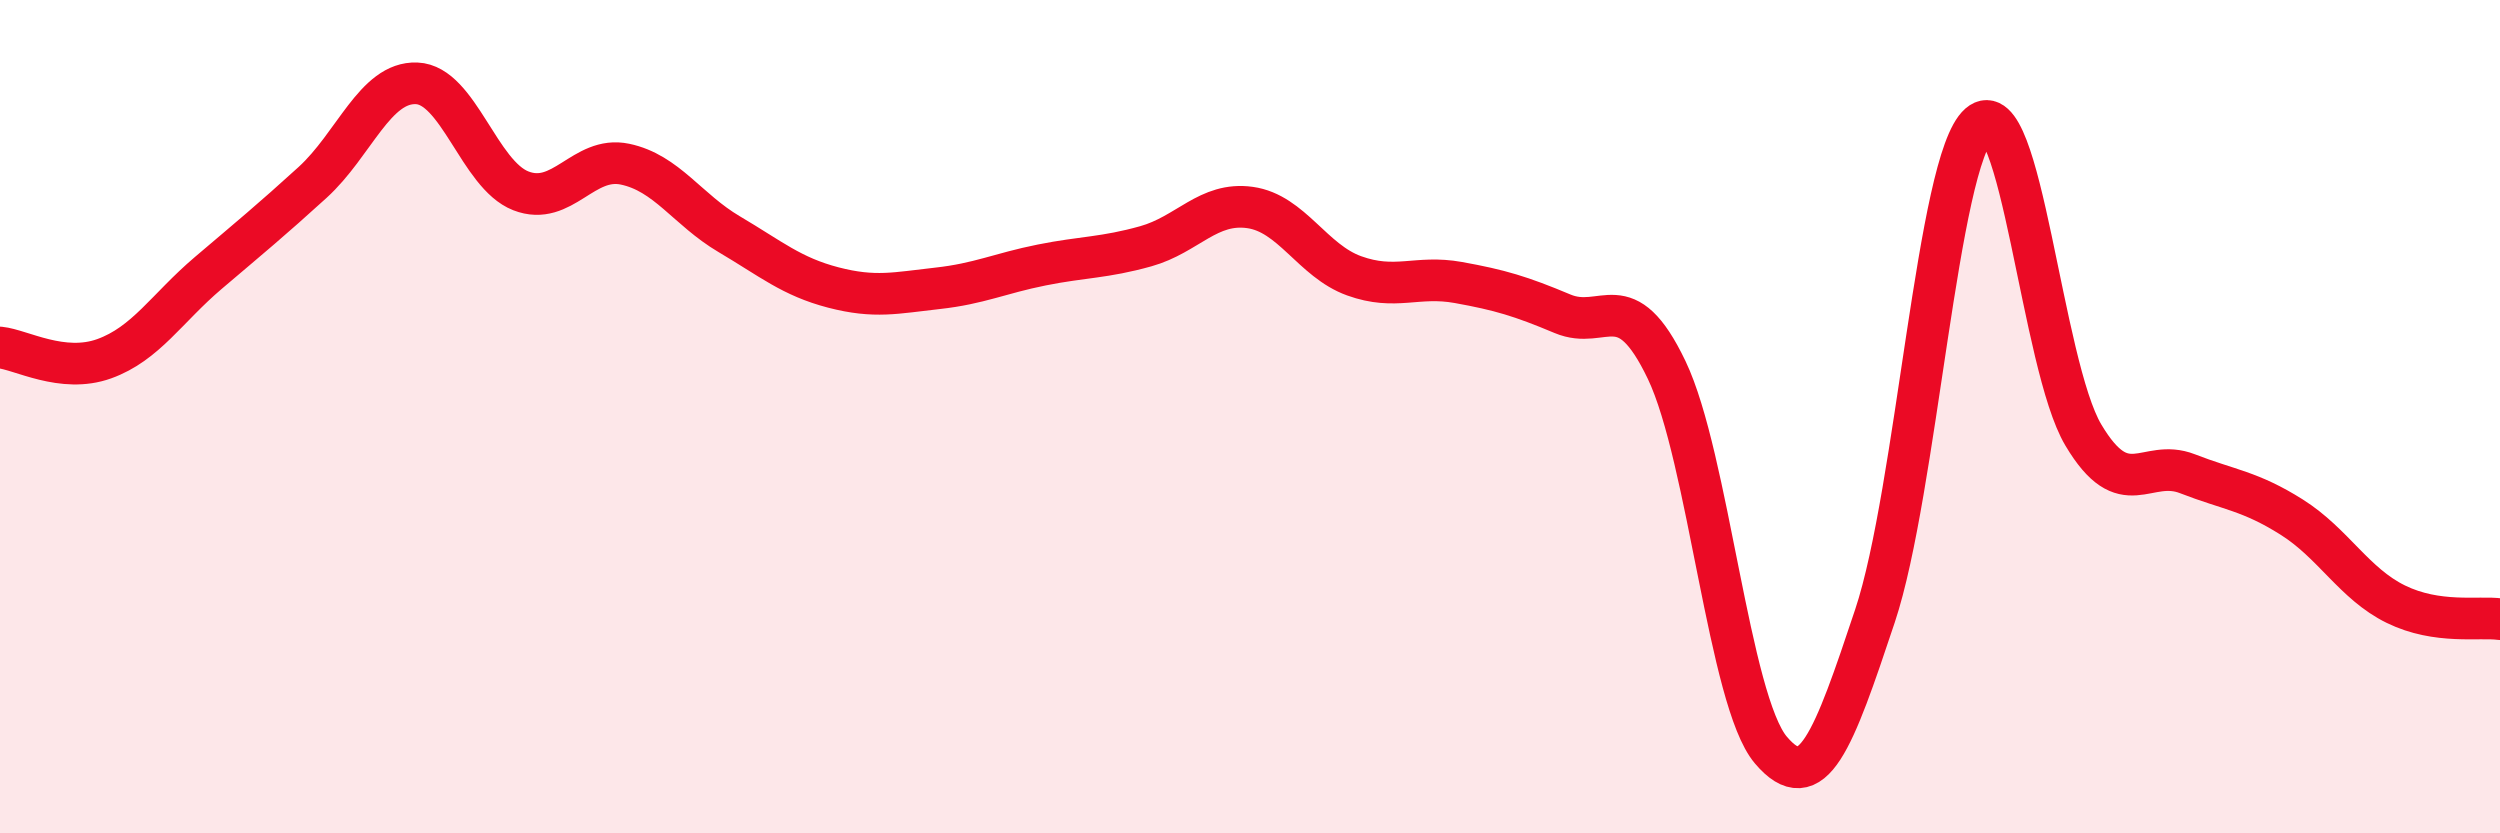 
    <svg width="60" height="20" viewBox="0 0 60 20" xmlns="http://www.w3.org/2000/svg">
      <path
        d="M 0,8.34 C 0.5,8.39 1.5,8.97 2.5,8.61 C 3.5,8.25 4,7.4 5,6.55 C 6,5.7 6.5,5.29 7.5,4.38 C 8.5,3.47 9,1.96 10,2 C 11,2.04 11.5,4.19 12.5,4.58 C 13.5,4.97 14,3.73 15,3.94 C 16,4.15 16.5,5.03 17.5,5.62 C 18.5,6.21 19,6.64 20,6.9 C 21,7.16 21.5,7.03 22.5,6.92 C 23.5,6.81 24,6.56 25,6.36 C 26,6.16 26.5,6.19 27.5,5.91 C 28.5,5.63 29,4.84 30,4.98 C 31,5.12 31.5,6.26 32.5,6.62 C 33.5,6.98 34,6.6 35,6.78 C 36,6.96 36.5,7.11 37.5,7.53 C 38.5,7.95 39,6.79 40,8.88 C 41,10.97 41.5,16.82 42.5,18 C 43.5,19.18 44,17.78 45,14.78 C 46,11.78 46.5,3.85 47.5,2.98 C 48.5,2.11 49,8.76 50,10.44 C 51,12.12 51.5,10.98 52.5,11.37 C 53.5,11.76 54,11.78 55,12.41 C 56,13.04 56.5,14.01 57.5,14.5 C 58.5,14.99 59.5,14.79 60,14.86L60 20L0 20Z"
        fill="#EB0A25"
        opacity="0.1"
        stroke-linecap="round"
        stroke-linejoin="round"
      />
      <path
        d="M 0,8.34 C 0.5,8.39 1.5,8.97 2.5,8.61 C 3.5,8.25 4,7.4 5,6.55 C 6,5.7 6.5,5.29 7.5,4.38 C 8.5,3.47 9,1.96 10,2 C 11,2.04 11.5,4.19 12.5,4.58 C 13.5,4.97 14,3.73 15,3.94 C 16,4.15 16.5,5.03 17.5,5.62 C 18.5,6.21 19,6.64 20,6.9 C 21,7.16 21.5,7.03 22.5,6.92 C 23.5,6.81 24,6.56 25,6.36 C 26,6.16 26.5,6.19 27.5,5.91 C 28.5,5.63 29,4.84 30,4.98 C 31,5.12 31.5,6.26 32.5,6.62 C 33.5,6.98 34,6.6 35,6.78 C 36,6.96 36.5,7.11 37.5,7.53 C 38.5,7.95 39,6.79 40,8.88 C 41,10.97 41.5,16.82 42.5,18 C 43.5,19.18 44,17.78 45,14.78 C 46,11.78 46.5,3.85 47.5,2.98 C 48.5,2.11 49,8.76 50,10.44 C 51,12.12 51.5,10.98 52.5,11.37 C 53.5,11.76 54,11.78 55,12.41 C 56,13.04 56.5,14.01 57.5,14.5 C 58.5,14.99 59.5,14.79 60,14.86"
        stroke="#EB0A25"
        stroke-width="1"
        fill="none"
        stroke-linecap="round"
        stroke-linejoin="round"
      />
    </svg>
  